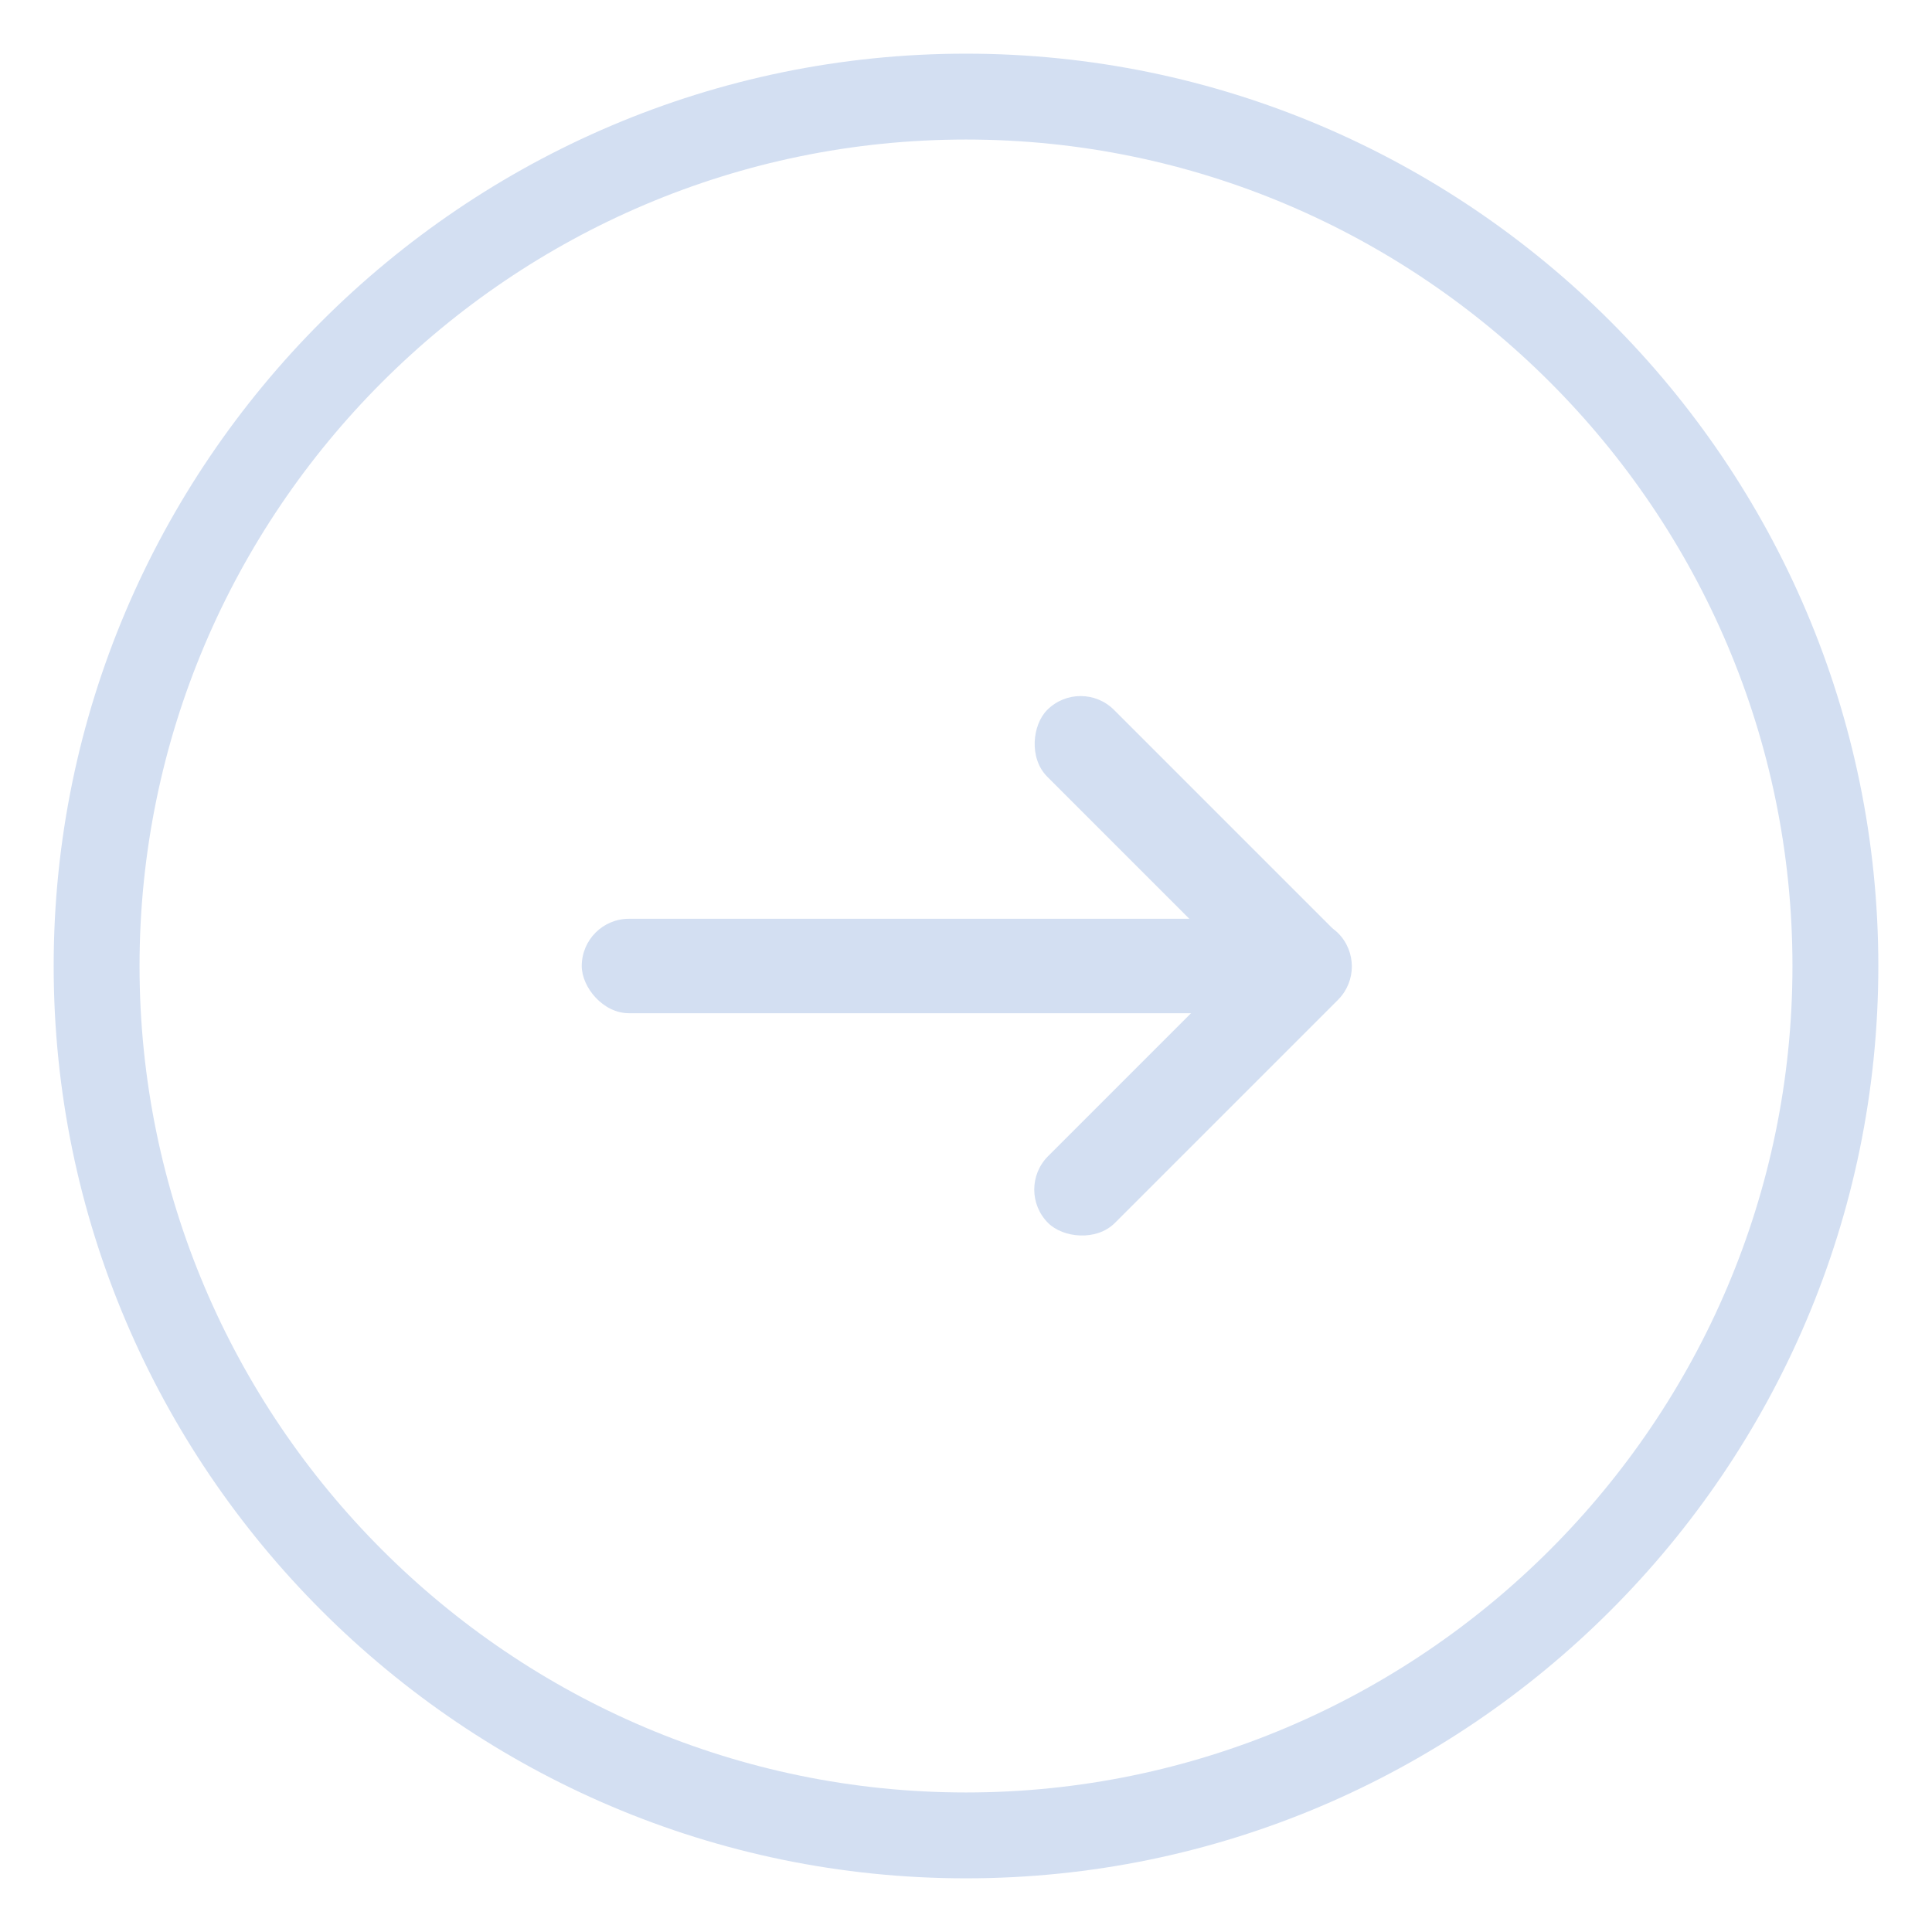 <svg xmlns="http://www.w3.org/2000/svg" viewBox="0 0 90 90"><g><g id="Layer_1"><g><path d="M45,87.5c-23.4,0-42.5-19.1-42.5-42.5S21.6,2.5,45,2.5s42.5,19.1,42.5,42.5-19.1,42.5-42.5,42.5ZM45,6.5C23.8,6.5,6.5,23.8,6.5,45s17.3,38.5,38.5,38.5,38.5-17.3,38.5-38.5S66.2,6.5,45,6.5Z" fill="#d3dff2"></path><g><rect x="27.1" y="42.8" width="35.7" height="4.4" rx="2.2" ry="2.2" fill="#d3dff2"></rect><rect x="46" y="37.6" width="19.1" height="4.4" rx="2.2" ry="2.2" transform="translate(44.4 -27.6) rotate(45)" fill="#d3dff2"></rect><rect x="46" y="48" width="19.1" height="4.4" rx="2.2" ry="2.2" transform="translate(-19.2 54) rotate(-45)" fill="#d3dff2"></rect></g></g></g></g></svg>